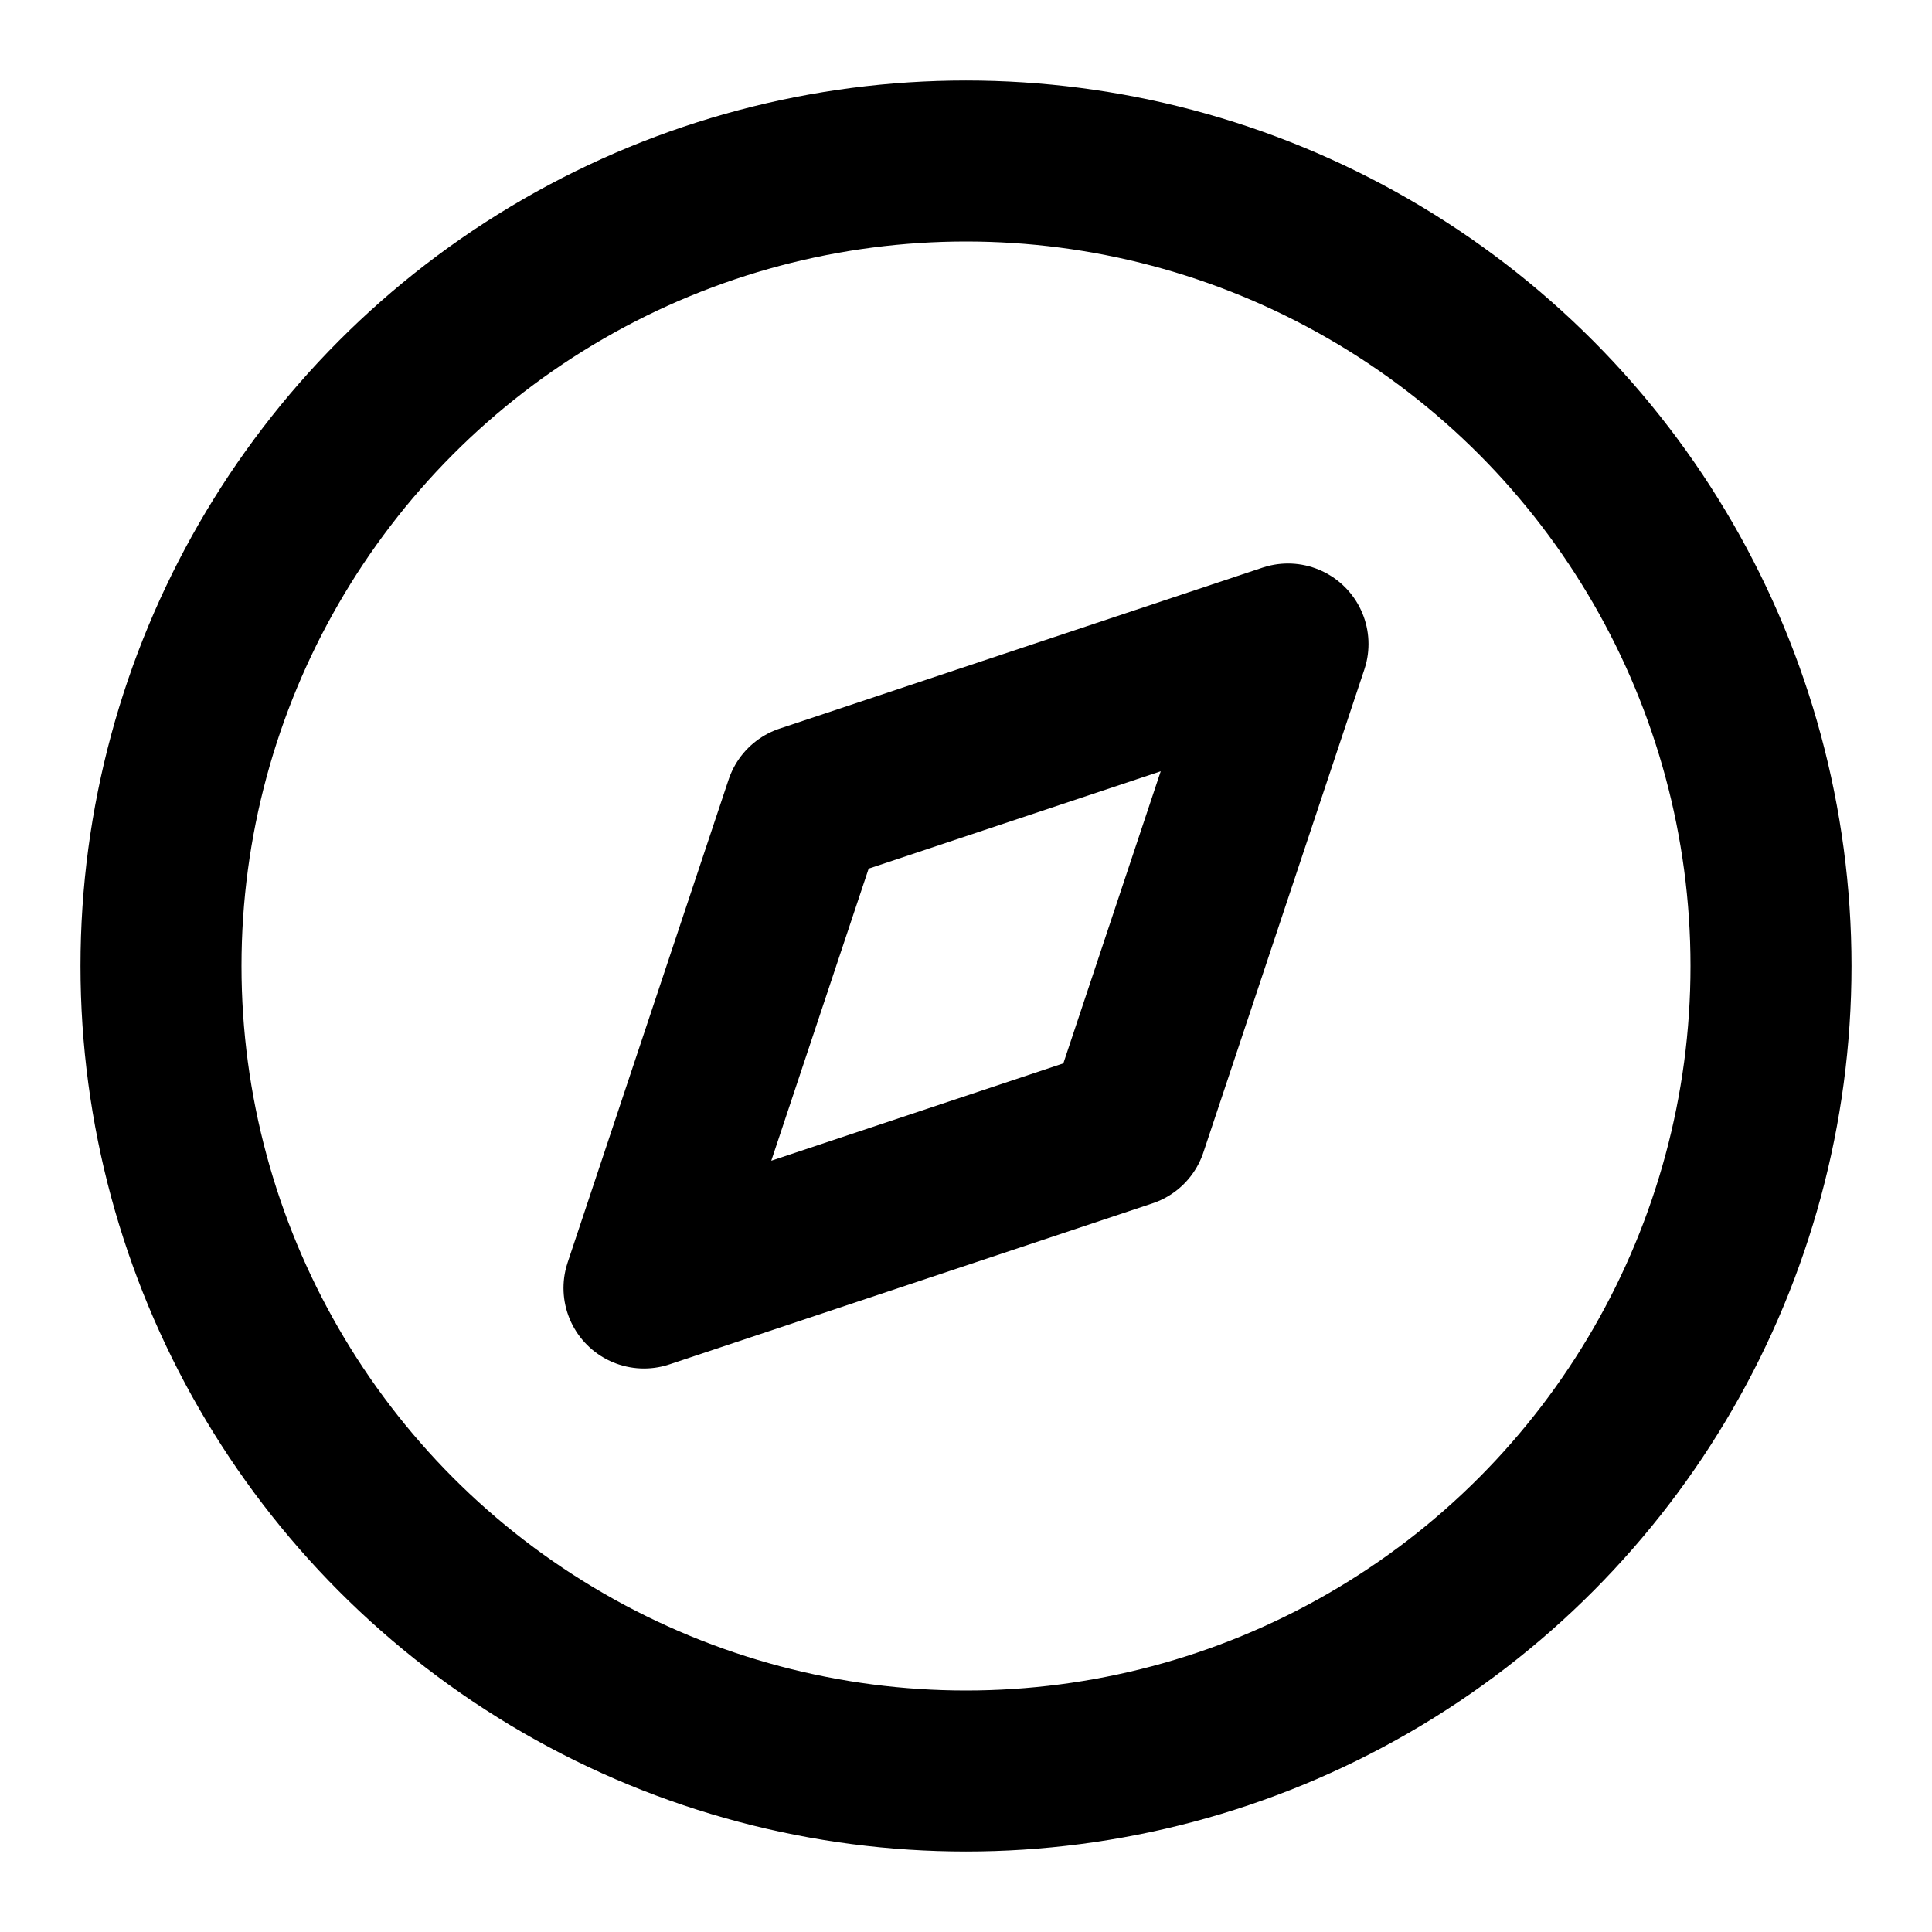 <svg xmlns="http://www.w3.org/2000/svg" fill="none" stroke="currentColor"
stroke-width="2" stroke-linecap="round" stroke-linejoin="round" viewBox="0 0 24 24">
  <circle cx="12" cy="12" r="10"/>
  <polygon points="16 8 14 14 8 16 10 10 16 8"/>
</svg>